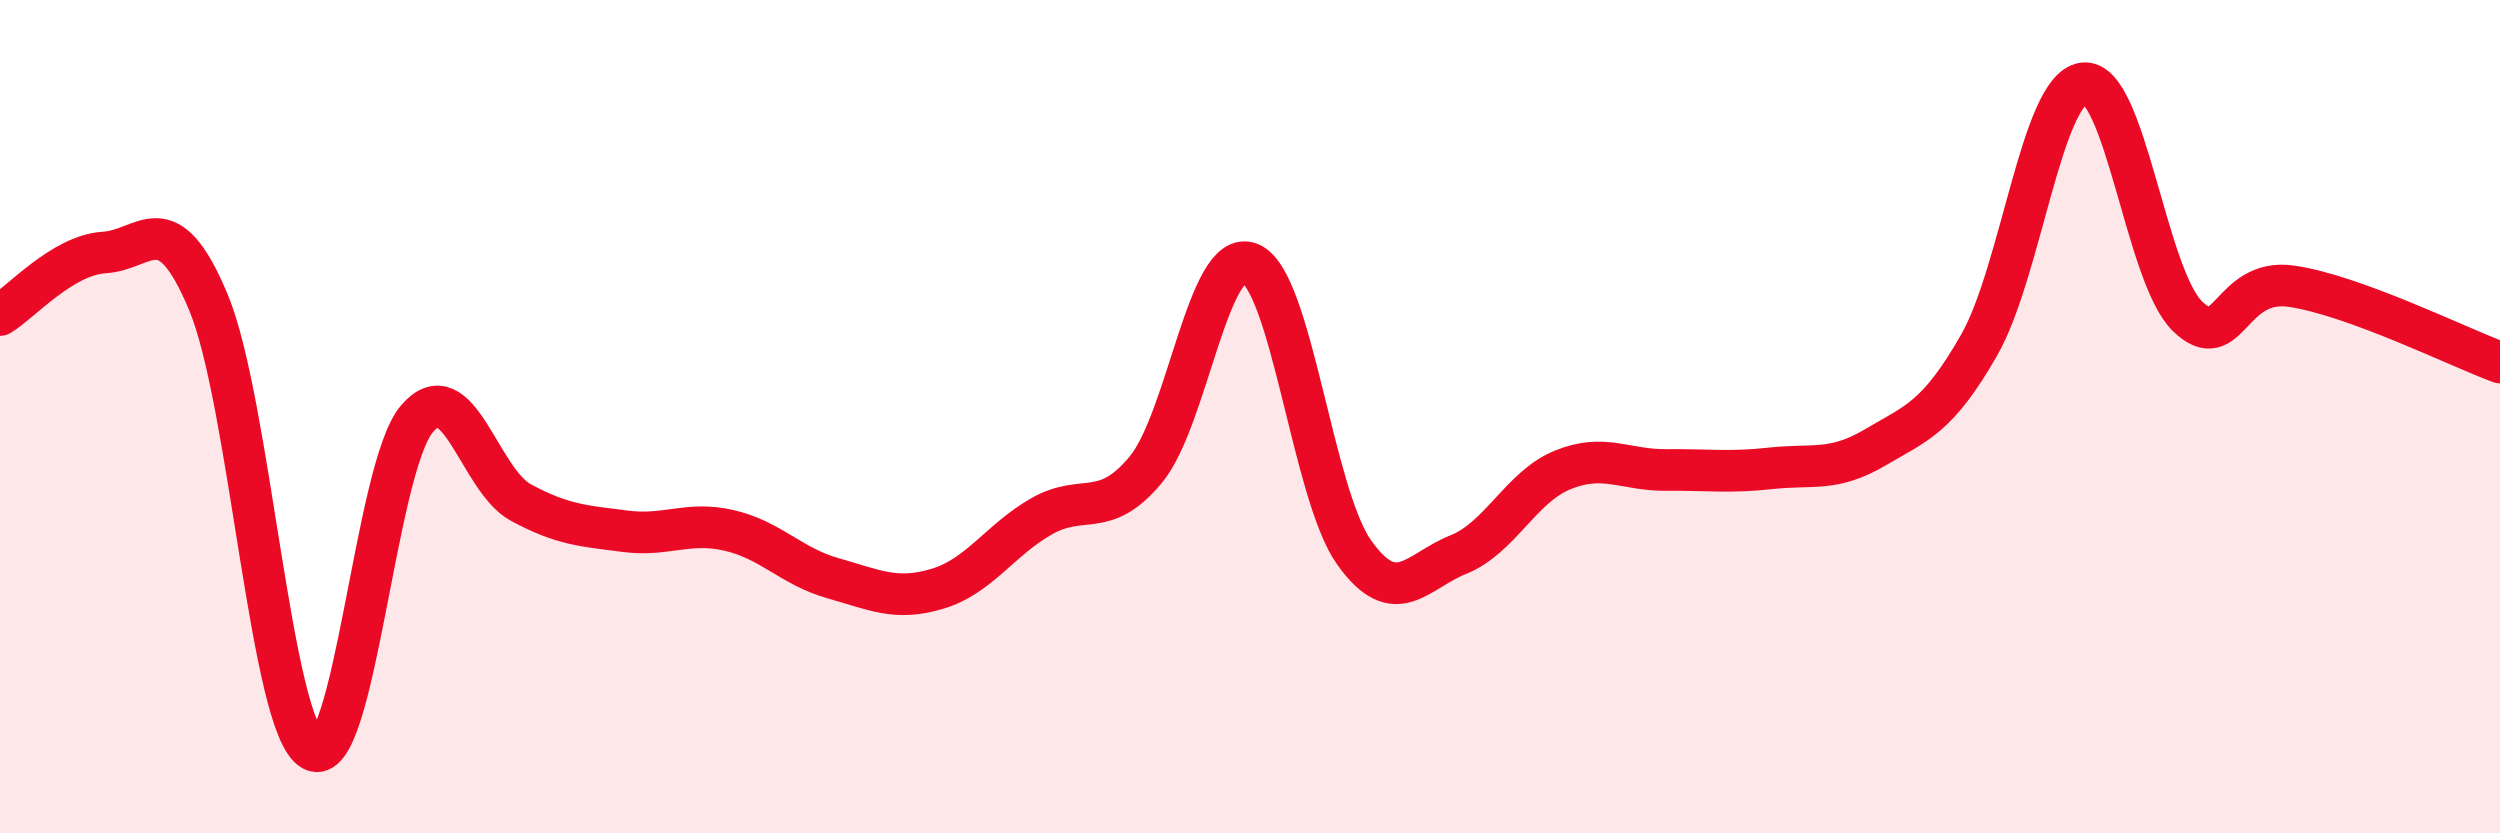 
    <svg width="60" height="20" viewBox="0 0 60 20" xmlns="http://www.w3.org/2000/svg">
      <path
        d="M 0,7.56 C 0.5,7.26 1.5,6.12 2.5,6.06 C 3.5,6 4,4.86 5,7.25 C 6,9.64 6.5,17.44 7.5,18 C 8.5,18.56 9,11.25 10,10.06 C 11,8.87 11.5,11.52 12.5,12.06 C 13.5,12.6 14,12.62 15,12.75 C 16,12.88 16.5,12.5 17.5,12.73 C 18.5,12.96 19,13.6 20,13.88 C 21,14.16 21.5,14.43 22.5,14.13 C 23.5,13.83 24,12.96 25,12.39 C 26,11.82 26.5,12.48 27.5,11.27 C 28.5,10.06 29,5.92 30,6.32 C 31,6.72 31.5,11.86 32.5,13.26 C 33.5,14.66 34,13.71 35,13.31 C 36,12.91 36.5,11.69 37.5,11.28 C 38.5,10.87 39,11.29 40,11.28 C 41,11.27 41.5,11.35 42.5,11.24 C 43.5,11.13 44,11.33 45,10.74 C 46,10.15 46.5,10.03 47.5,8.28 C 48.5,6.53 49,2.14 50,2 C 51,1.86 51.5,6.62 52.5,7.59 C 53.5,8.56 53.5,6.65 55,6.87 C 56.5,7.09 59,8.33 60,8.7L60 20L0 20Z"
        fill="#EB0A25"
        opacity="0.1"
        stroke-linecap="round"
        stroke-linejoin="round"
      />
      <path
        d="M 0,7.56 C 0.5,7.26 1.5,6.12 2.5,6.06 C 3.5,6 4,4.86 5,7.25 C 6,9.64 6.5,17.44 7.5,18 C 8.5,18.56 9,11.25 10,10.06 C 11,8.87 11.5,11.52 12.5,12.06 C 13.5,12.6 14,12.62 15,12.75 C 16,12.88 16.5,12.5 17.5,12.73 C 18.5,12.96 19,13.6 20,13.88 C 21,14.16 21.5,14.43 22.5,14.13 C 23.5,13.83 24,12.96 25,12.39 C 26,11.82 26.5,12.48 27.5,11.27 C 28.5,10.06 29,5.92 30,6.32 C 31,6.72 31.5,11.86 32.5,13.26 C 33.5,14.66 34,13.71 35,13.31 C 36,12.91 36.5,11.69 37.5,11.28 C 38.5,10.87 39,11.29 40,11.28 C 41,11.27 41.5,11.35 42.5,11.24 C 43.5,11.13 44,11.33 45,10.74 C 46,10.15 46.5,10.03 47.5,8.28 C 48.5,6.53 49,2.14 50,2 C 51,1.86 51.5,6.62 52.5,7.59 C 53.5,8.56 53.5,6.65 55,6.87 C 56.5,7.09 59,8.33 60,8.7"
        stroke="#EB0A25"
        stroke-width="1"
        fill="none"
        stroke-linecap="round"
        stroke-linejoin="round"
      />
    </svg>
  